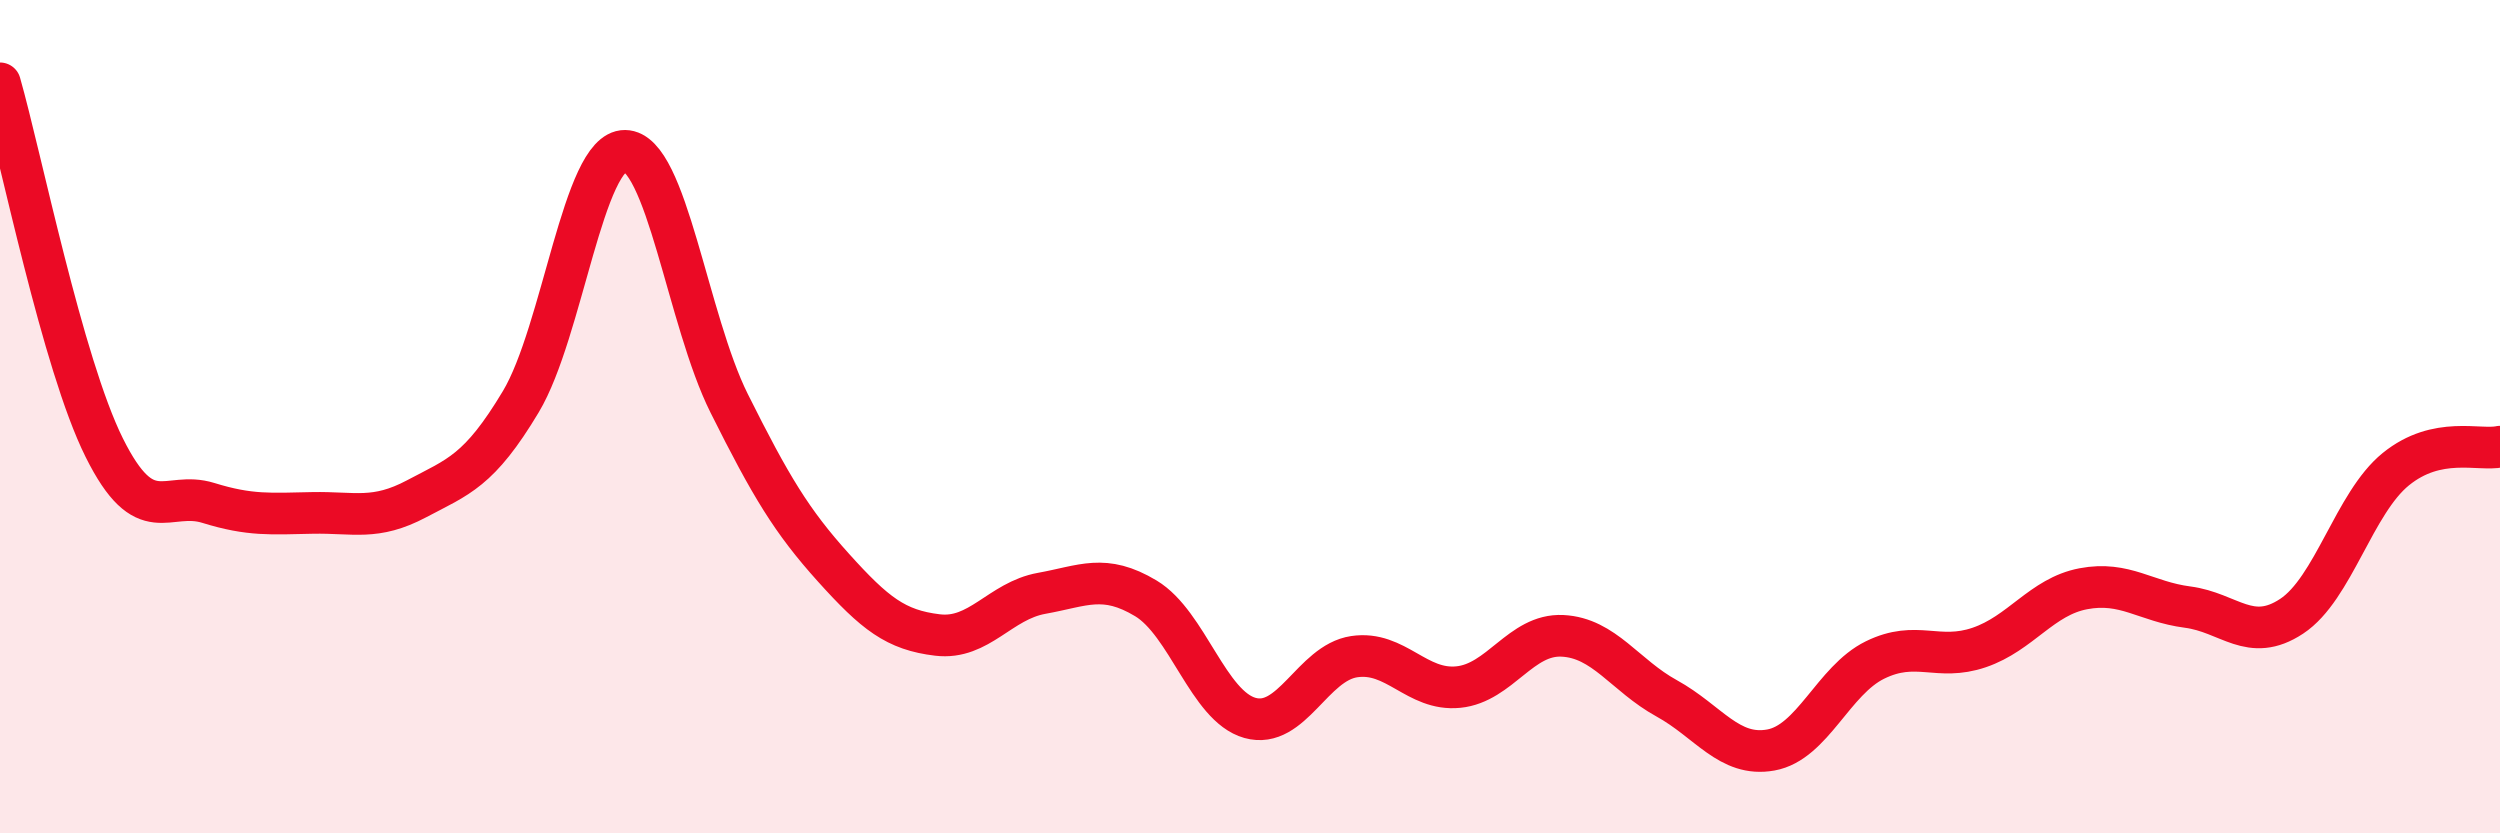 
    <svg width="60" height="20" viewBox="0 0 60 20" xmlns="http://www.w3.org/2000/svg">
      <path
        d="M 0,2 C 0.5,3.75 1.5,8.73 2.5,10.74 C 3.5,12.75 4,11.76 5,12.07 C 6,12.38 6.5,12.33 7.5,12.31 C 8.5,12.29 9,12.5 10,11.97 C 11,11.44 11.5,11.31 12.5,9.64 C 13.5,7.97 14,3.61 15,3.62 C 16,3.63 16.5,7.68 17.5,9.68 C 18.5,11.68 19,12.51 20,13.62 C 21,14.73 21.5,15.12 22.5,15.24 C 23.5,15.36 24,14.42 25,14.24 C 26,14.06 26.5,13.76 27.5,14.36 C 28.5,14.96 29,16.95 30,17.23 C 31,17.51 31.5,15.91 32.5,15.76 C 33.5,15.61 34,16.59 35,16.49 C 36,16.39 36.5,15.21 37.5,15.26 C 38.5,15.31 39,16.21 40,16.76 C 41,17.31 41.5,18.18 42.5,18 C 43.5,17.82 44,16.33 45,15.84 C 46,15.35 46.5,15.88 47.5,15.54 C 48.5,15.2 49,14.32 50,14.13 C 51,13.94 51.5,14.44 52.5,14.57 C 53.5,14.7 54,15.45 55,14.79 C 56,14.13 56.5,12.07 57.5,11.26 C 58.5,10.45 59.5,10.83 60,10.72L60 20L0 20Z"
        fill="#EB0A25"
        opacity="0.1"
        stroke-linecap="round"
        stroke-linejoin="round"
      />
      <path
        d="M 0,2 C 0.5,3.75 1.5,8.73 2.5,10.74 C 3.5,12.75 4,11.76 5,12.07 C 6,12.38 6.5,12.33 7.5,12.31 C 8.5,12.29 9,12.5 10,11.97 C 11,11.44 11.5,11.31 12.5,9.64 C 13.5,7.97 14,3.61 15,3.62 C 16,3.63 16.5,7.68 17.5,9.68 C 18.5,11.68 19,12.51 20,13.62 C 21,14.73 21.5,15.12 22.5,15.24 C 23.5,15.36 24,14.42 25,14.24 C 26,14.06 26.5,13.76 27.5,14.36 C 28.5,14.96 29,16.95 30,17.23 C 31,17.51 31.5,15.91 32.5,15.76 C 33.5,15.61 34,16.59 35,16.49 C 36,16.39 36.5,15.21 37.5,15.26 C 38.5,15.31 39,16.21 40,16.76 C 41,17.31 41.5,18.18 42.5,18 C 43.5,17.82 44,16.33 45,15.84 C 46,15.35 46.5,15.88 47.5,15.54 C 48.5,15.2 49,14.32 50,14.13 C 51,13.94 51.5,14.44 52.5,14.57 C 53.5,14.7 54,15.45 55,14.79 C 56,14.13 56.5,12.07 57.5,11.26 C 58.5,10.45 59.5,10.83 60,10.72"
        stroke="#EB0A25"
        stroke-width="1"
        fill="none"
        stroke-linecap="round"
        stroke-linejoin="round"
      />
    </svg>
  